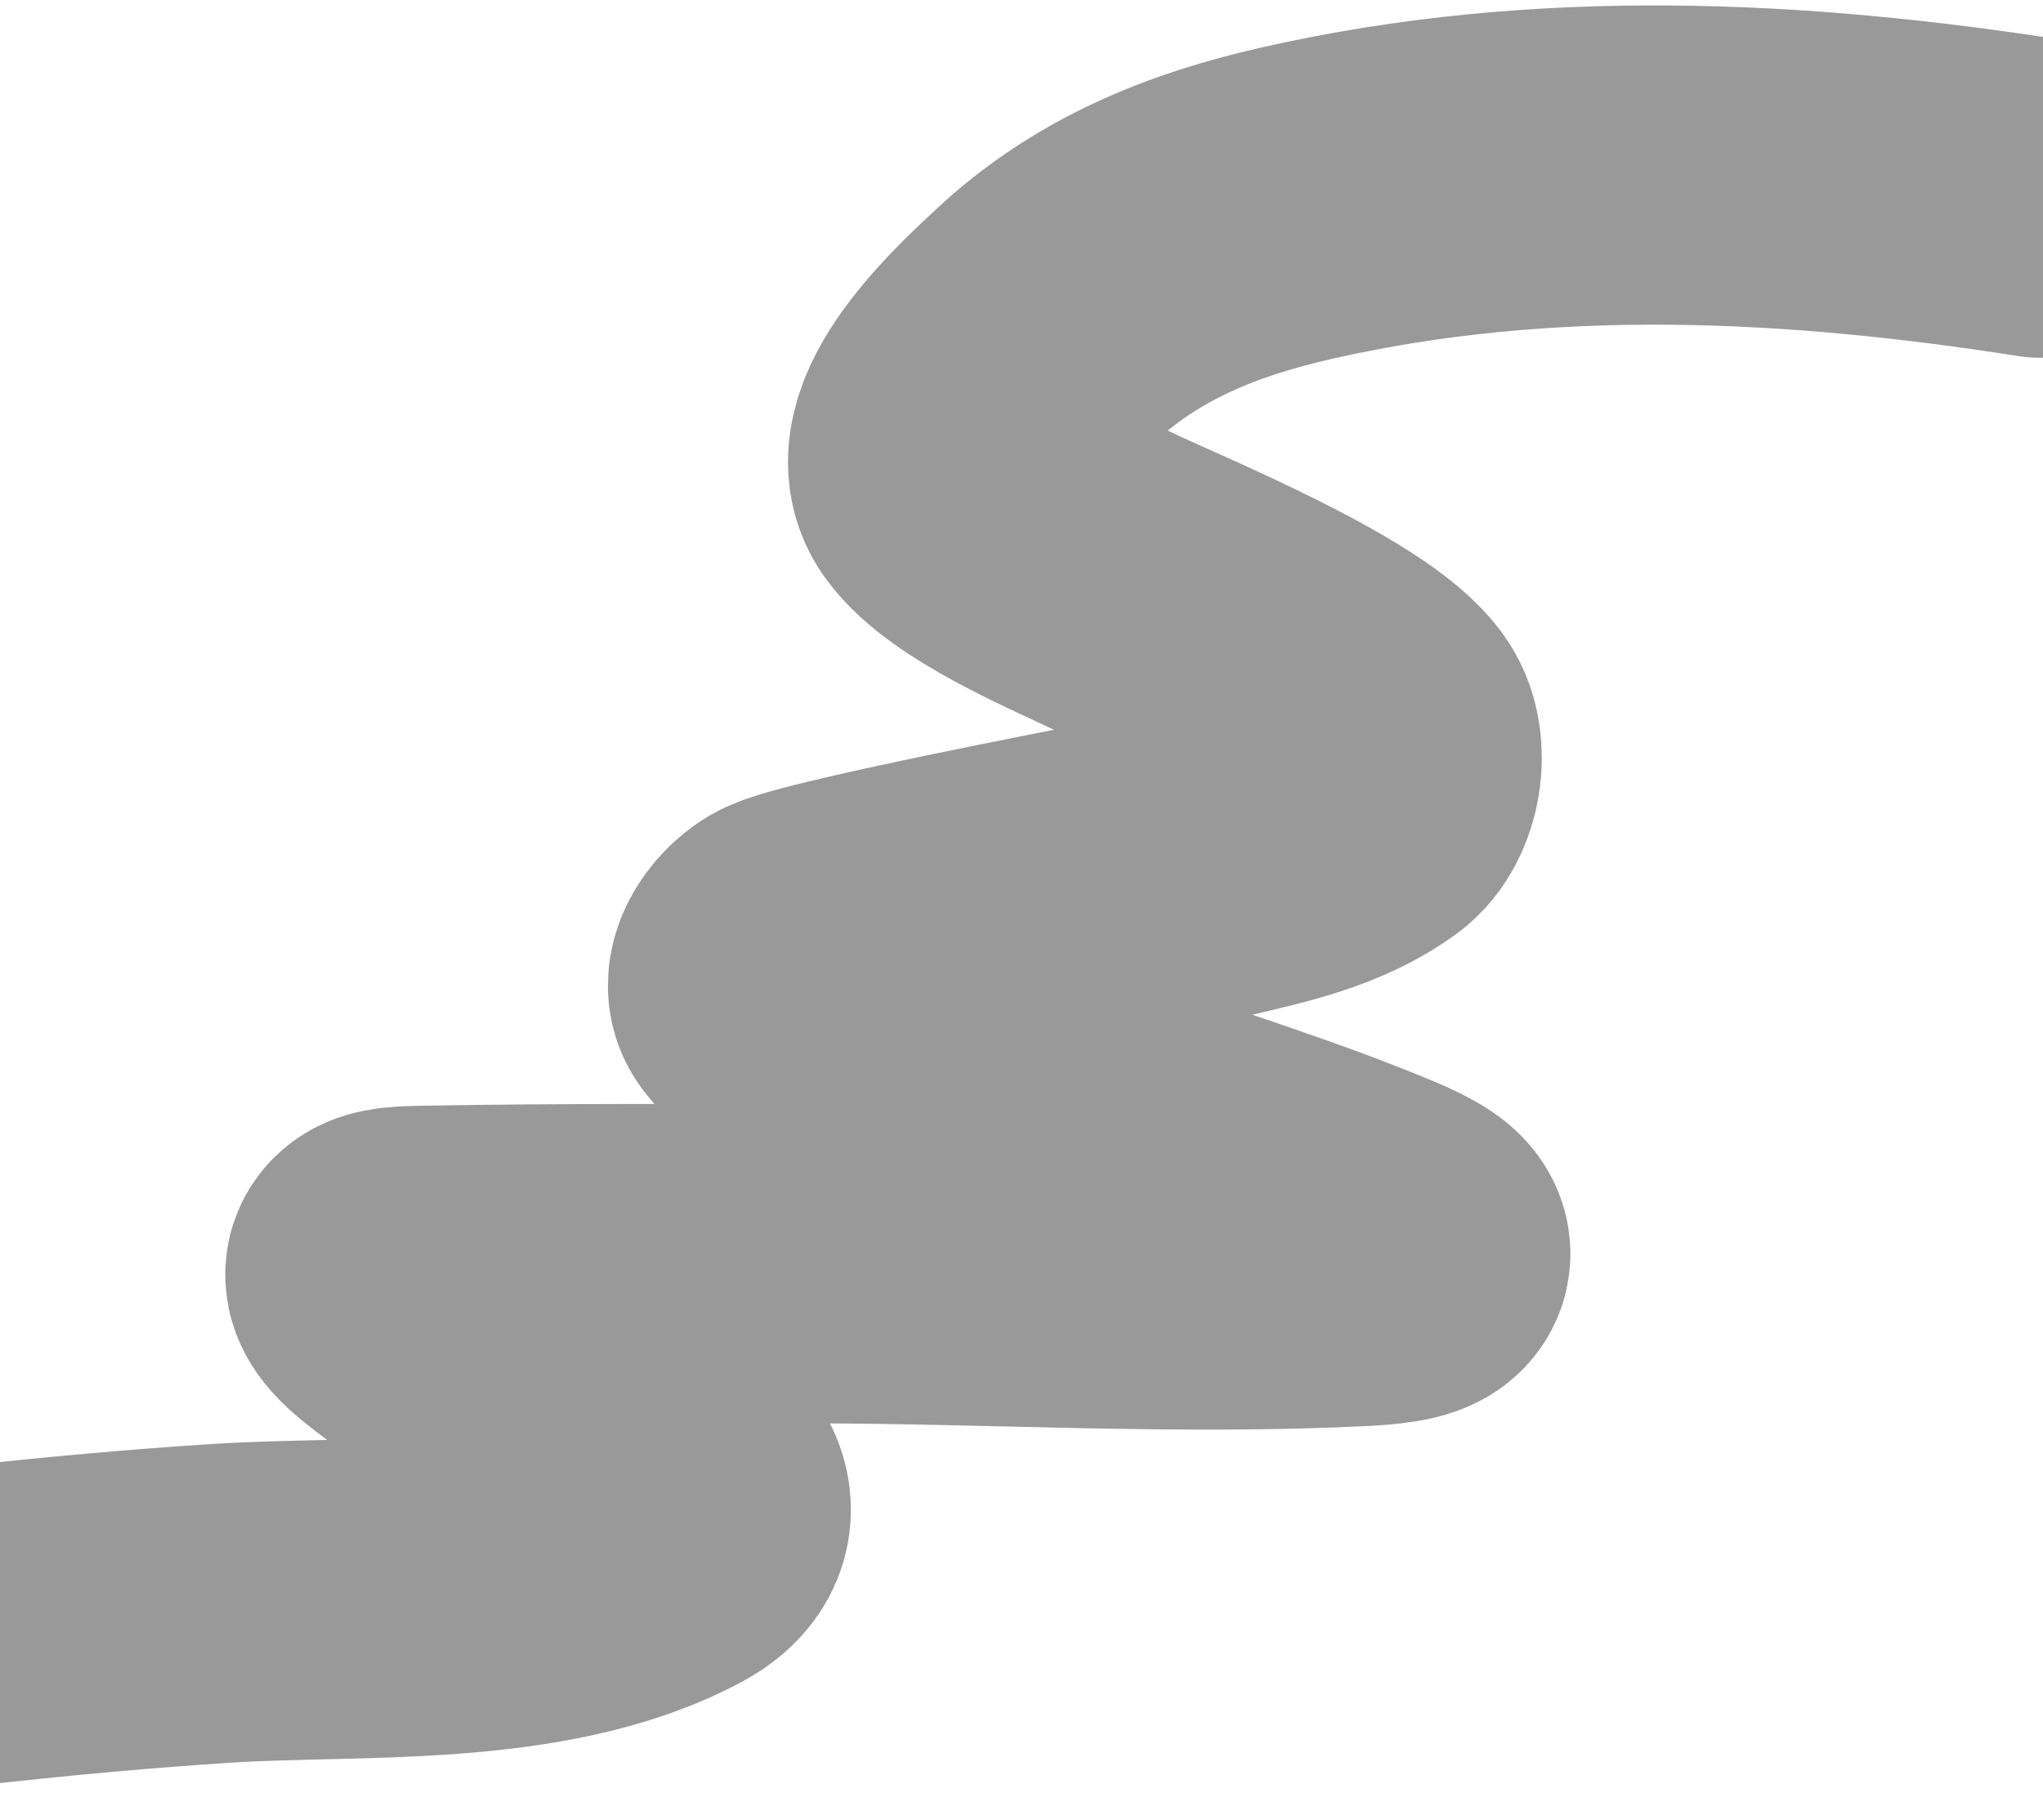 <?xml version="1.0" encoding="UTF-8"?> <svg xmlns="http://www.w3.org/2000/svg" width="320" height="285" viewBox="0 0 320 285" fill="none"><path d="M319.817 31.043C281.221 25 241.949 23.007 203.136 31.814C188.419 35.154 174.966 40.482 163.582 51.147C159.384 55.08 144.349 68.566 149.483 75.818C153.902 82.06 169.04 88.468 173.422 90.604C180.132 93.876 209.822 105.892 215.336 114.228C217.492 117.488 216.546 123.77 213.343 126.102C205.376 131.901 195.164 133.271 185.782 135.742C185.012 135.945 131.147 146.025 124.244 149.071C122.021 150.052 119.173 153.626 120.603 155.571C123.764 159.871 129.737 160.881 134.532 163.064C145.48 168.05 161.047 173.255 172.456 177.268C186.647 182.26 201.251 186.682 215.133 192.515C223.134 195.877 223.31 197.862 213.225 198.367C184.596 199.8 155.706 197.952 127.086 197.935C107.491 197.923 87.879 197.815 68.277 198.155C61.276 198.277 56.397 197.986 64.49 204.211C76.674 213.583 90.606 220.188 102.979 229.224C107.66 232.642 111.484 237.616 104.247 241.459C84.316 252.043 55.941 249.758 34.738 251.12C9.172 252.763 -15.649 255.734 -40.998 259.22" stroke="#929292" stroke-opacity="0.93" stroke-width="50" stroke-linecap="round"></path></svg> 